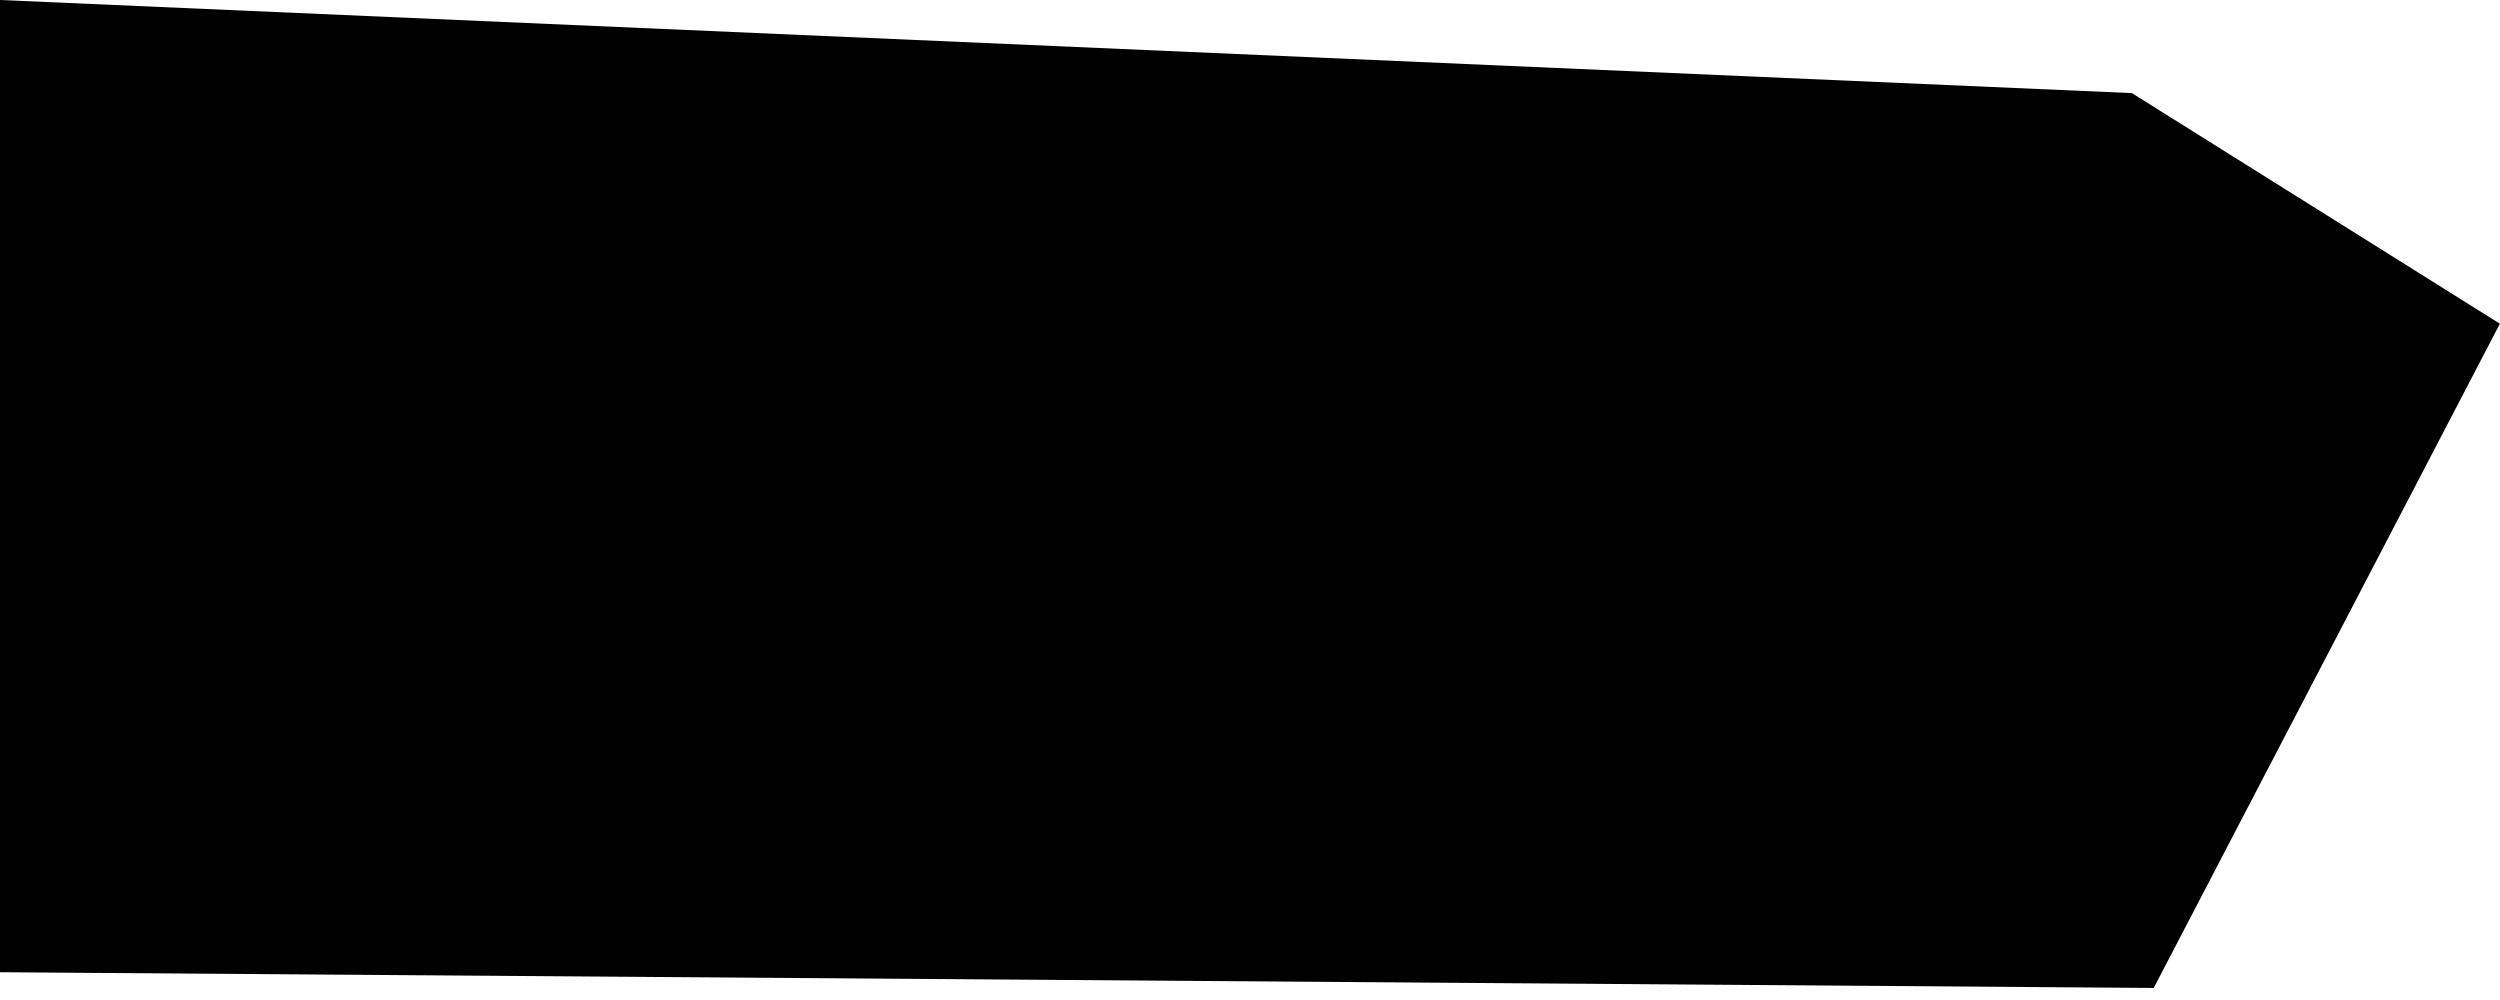 <?xml version="1.0" encoding="utf-8"?>
<svg xmlns="http://www.w3.org/2000/svg" fill="none" height="100%" overflow="visible" preserveAspectRatio="none" style="display: block;" viewBox="0 0 45 18" width="100%">
<path d="M44.998 5.827L38.767 17.783L0 17.5V0L38.374 1.676L44.998 5.827Z" fill="black" id="Vector"/>
</svg>